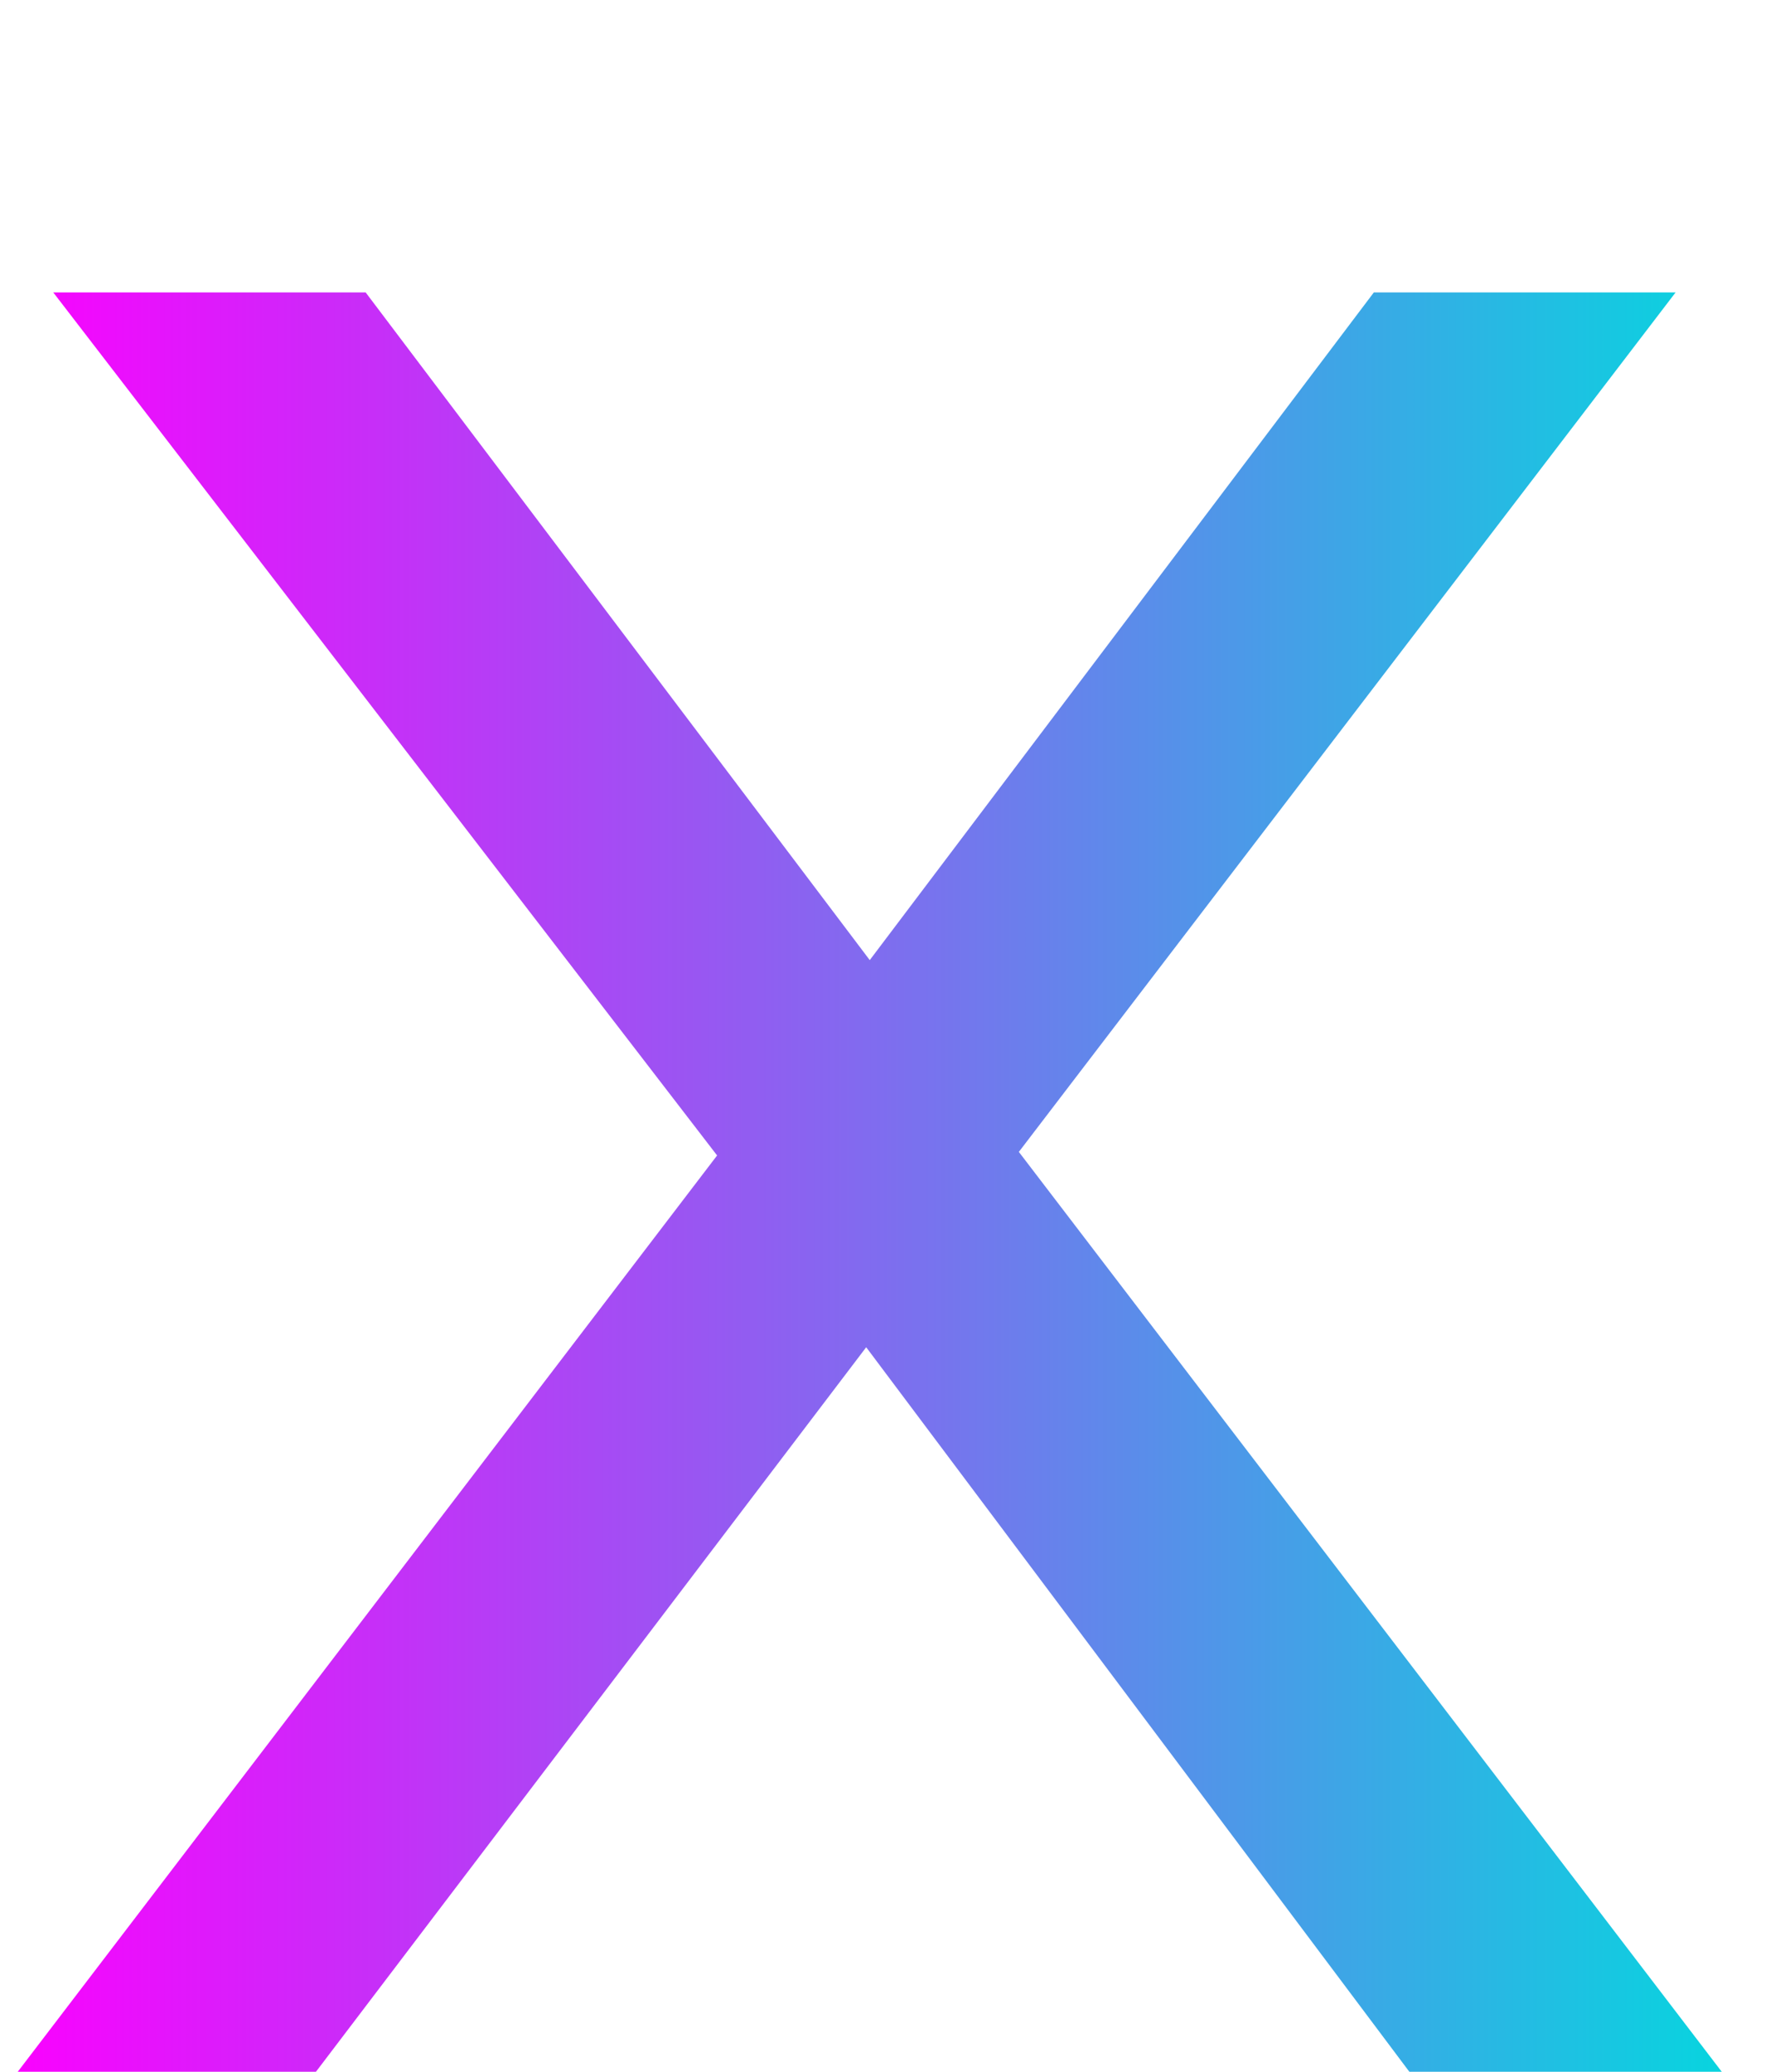 <?xml version="1.0" encoding="UTF-8"?><svg xmlns="http://www.w3.org/2000/svg" fill="none" height="7" style="fill: none;" viewBox="0 0 6 7" width="6"><path d="M0.06 7L2.424 3.904L0.18 0.988H1.236L2.94 3.244L4.644 0.988H5.664L3.444 3.892L5.82 7H4.764L2.928 4.552L1.068 7H0.06Z" fill="url(#a)"/><defs><linearGradient gradientUnits="userSpaceOnUse" id="a" x1="0" x2="6" y1="3" y2="3"><stop stop-color="#FC00FF"/><stop offset="1" stop-color="#00DBDE"/></linearGradient></defs></svg>